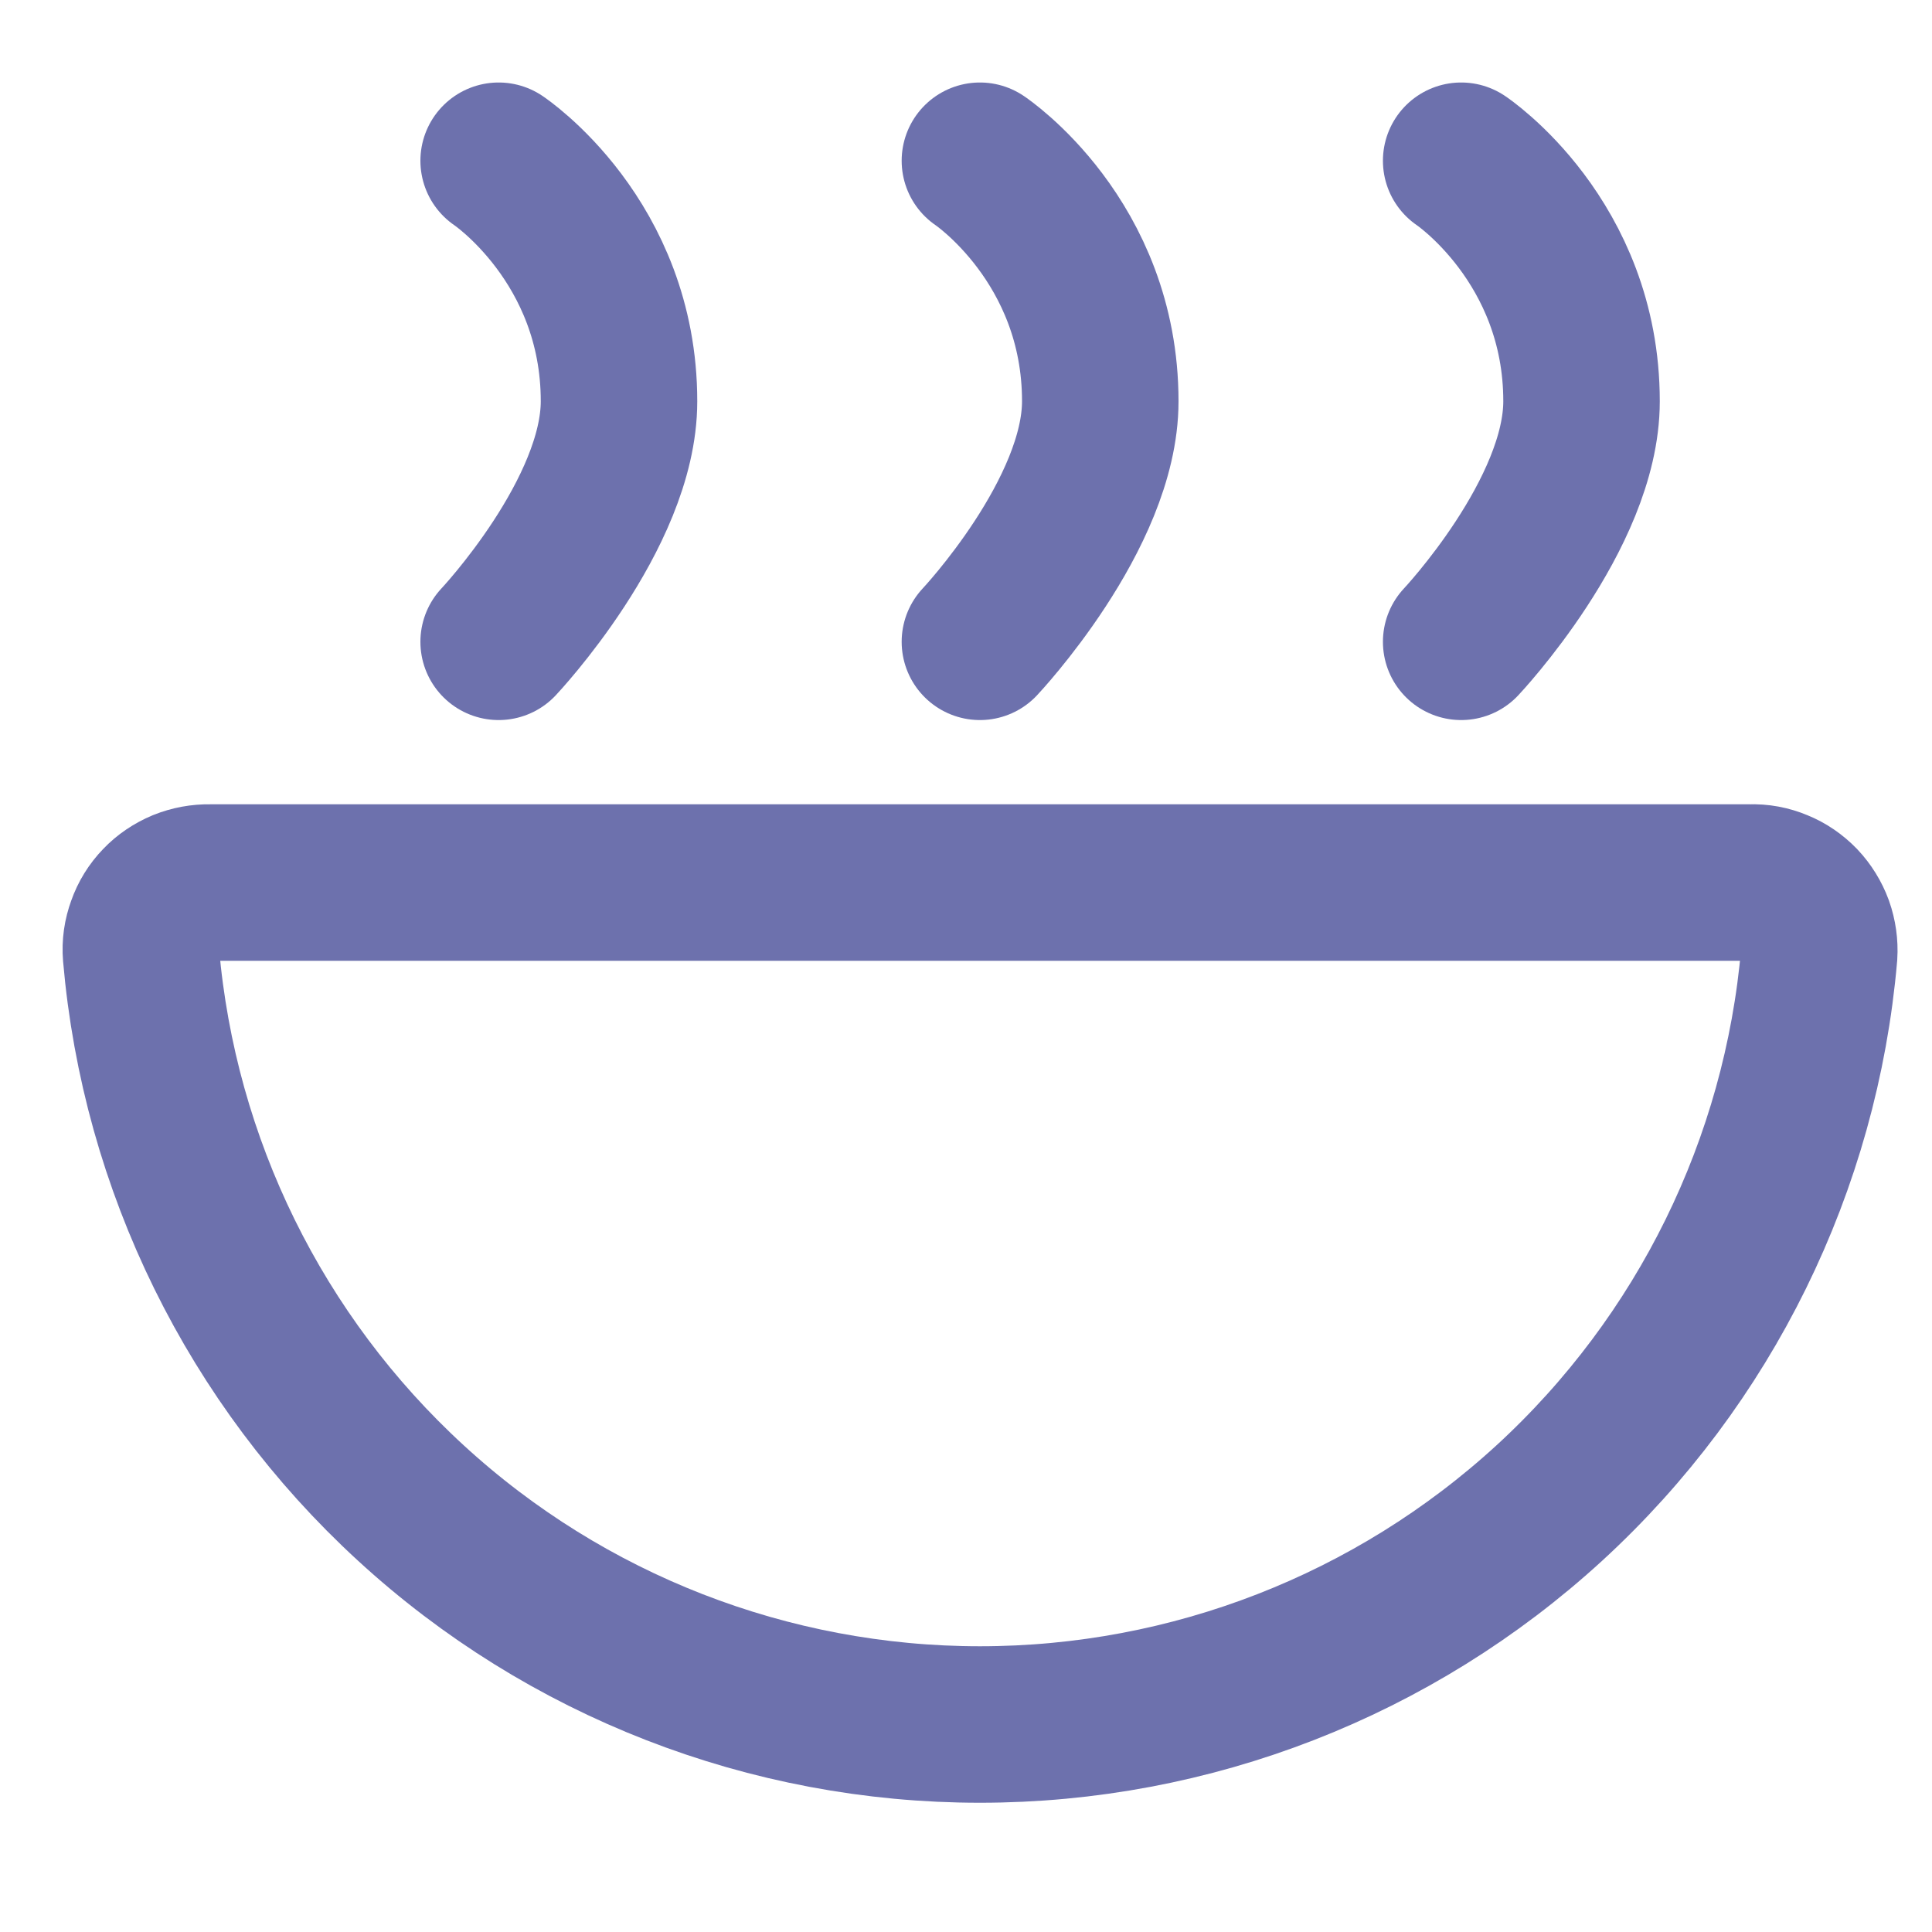 <?xml version="1.0" encoding="utf-8"?>
<!-- Generator: Adobe Illustrator 28.0.0, SVG Export Plug-In . SVG Version: 6.00 Build 0)  -->
<svg version="1.1" id="Слой_1" xmlns="http://www.w3.org/2000/svg" xmlns:xlink="http://www.w3.org/1999/xlink" x="0px" y="0px"
	 viewBox="0 0 1000 1000" style="enable-background:new 0 0 1000 1000;" xml:space="preserve">
<style type="text/css">
	.st0{fill:none;stroke:#6D71AD;stroke-width:81;stroke-linecap:round;stroke-linejoin:round;}
	.st1{fill:none;stroke:#6D71AD;stroke-width:81;}
</style>
<path class="st0" d="M71.3,1328.5 M289.3,861.5 M258.1,332.2c0,0,62.3-66.1,62.3-124.5c0-83-62.3-124.5-62.3-124.5 M507.2,332.2
	c0,0,62.3-66.1,62.3-124.5c0-83-62.3-124.5-62.3-124.5 M756.3,332.2c0,0,62.3-66.1,62.3-124.5c0-83-62.3-124.5-62.3-124.5"/>
<path class="st1" d="M507.2,892.6c109.2,0,214.3-40.9,294.8-114.7c80.4-73.8,130.2-175.1,139.6-283.8c0.3-4.9-0.4-9.7-2-14.3
	c-1.7-4.6-4.3-8.8-7.6-12.3c-3.4-3.5-7.4-6.3-11.9-8.1c-4.5-1.9-9.3-2.8-14.2-2.6H108.7c-4.9-0.1-9.7,0.8-14.2,2.6
	c-4.5,1.9-8.6,4.6-11.9,8.1c-3.4,3.5-6,7.7-7.6,12.3c-1.7,4.6-2.4,9.4-2,14.3c9.4,108.8,59.2,210,139.6,283.8
	C292.9,851.7,398.1,892.6,507.2,892.6z"/>
</svg>
